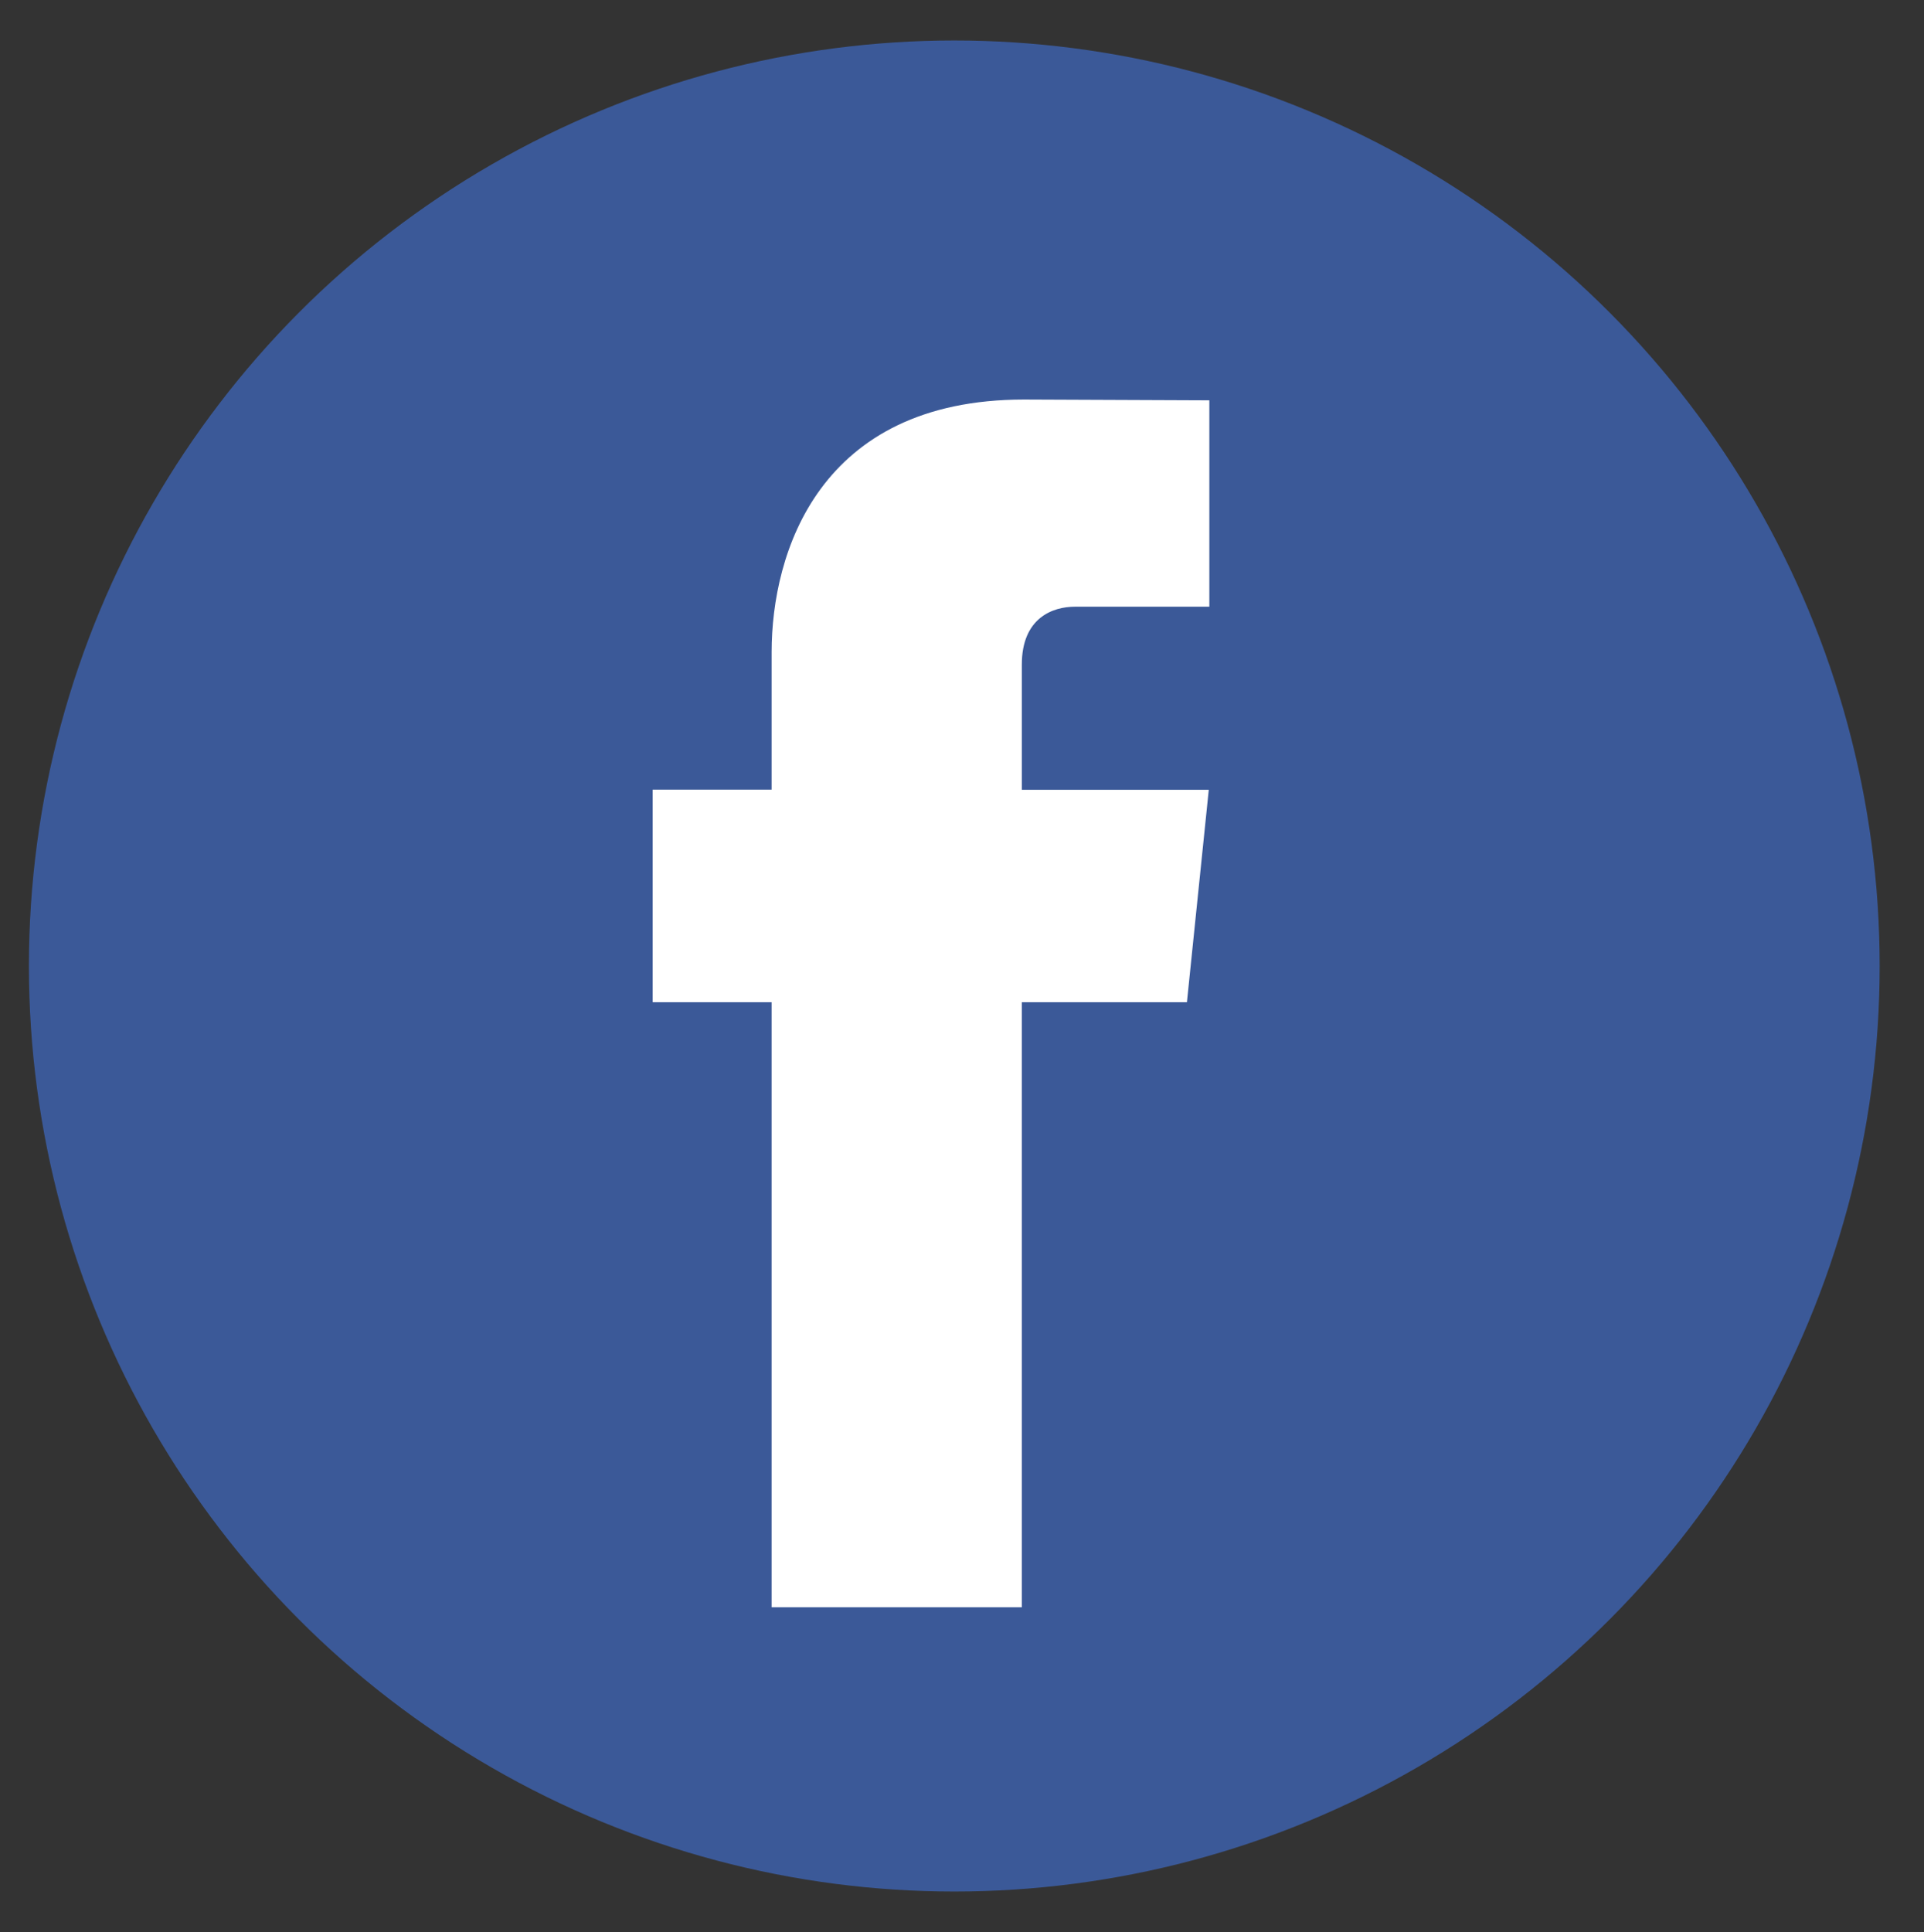 <?xml version="1.0" encoding="utf-8"?>
<!-- Generator: Adobe Illustrator 15.0.0, SVG Export Plug-In . SVG Version: 6.00 Build 0)  -->
<!DOCTYPE svg PUBLIC "-//W3C//DTD SVG 1.1//EN" "http://www.w3.org/Graphics/SVG/1.1/DTD/svg11.dtd">
<svg version="1.1" id="Capa_1" xmlns="http://www.w3.org/2000/svg" xmlns:xlink="http://www.w3.org/1999/xlink" x="0px" y="0px"
	 width="499px" height="501px" viewBox="72.5 -10.5 499 501" enable-background="new 72.5 -10.5 499 501" xml:space="preserve">
<rect x="72.5" y="-10.5" width="499" height="501" fill="#333333" stroke="none"/>
<g>
	<circle fill="#3B5998" cx="320" cy="240" r="240"/>
	<path fill="#FFFFFF" d="M380.336,249.395h-42.825v156.892h-64.884V249.395h-30.858v-55.137h30.858v-35.681
		c0-25.515,12.121-65.47,65.461-65.47l48.062,0.201v53.521h-34.872c-5.72,0-13.763,2.858-13.763,15.03v32.45h48.488L380.336,249.395
		z"/>
</g>
</svg>
